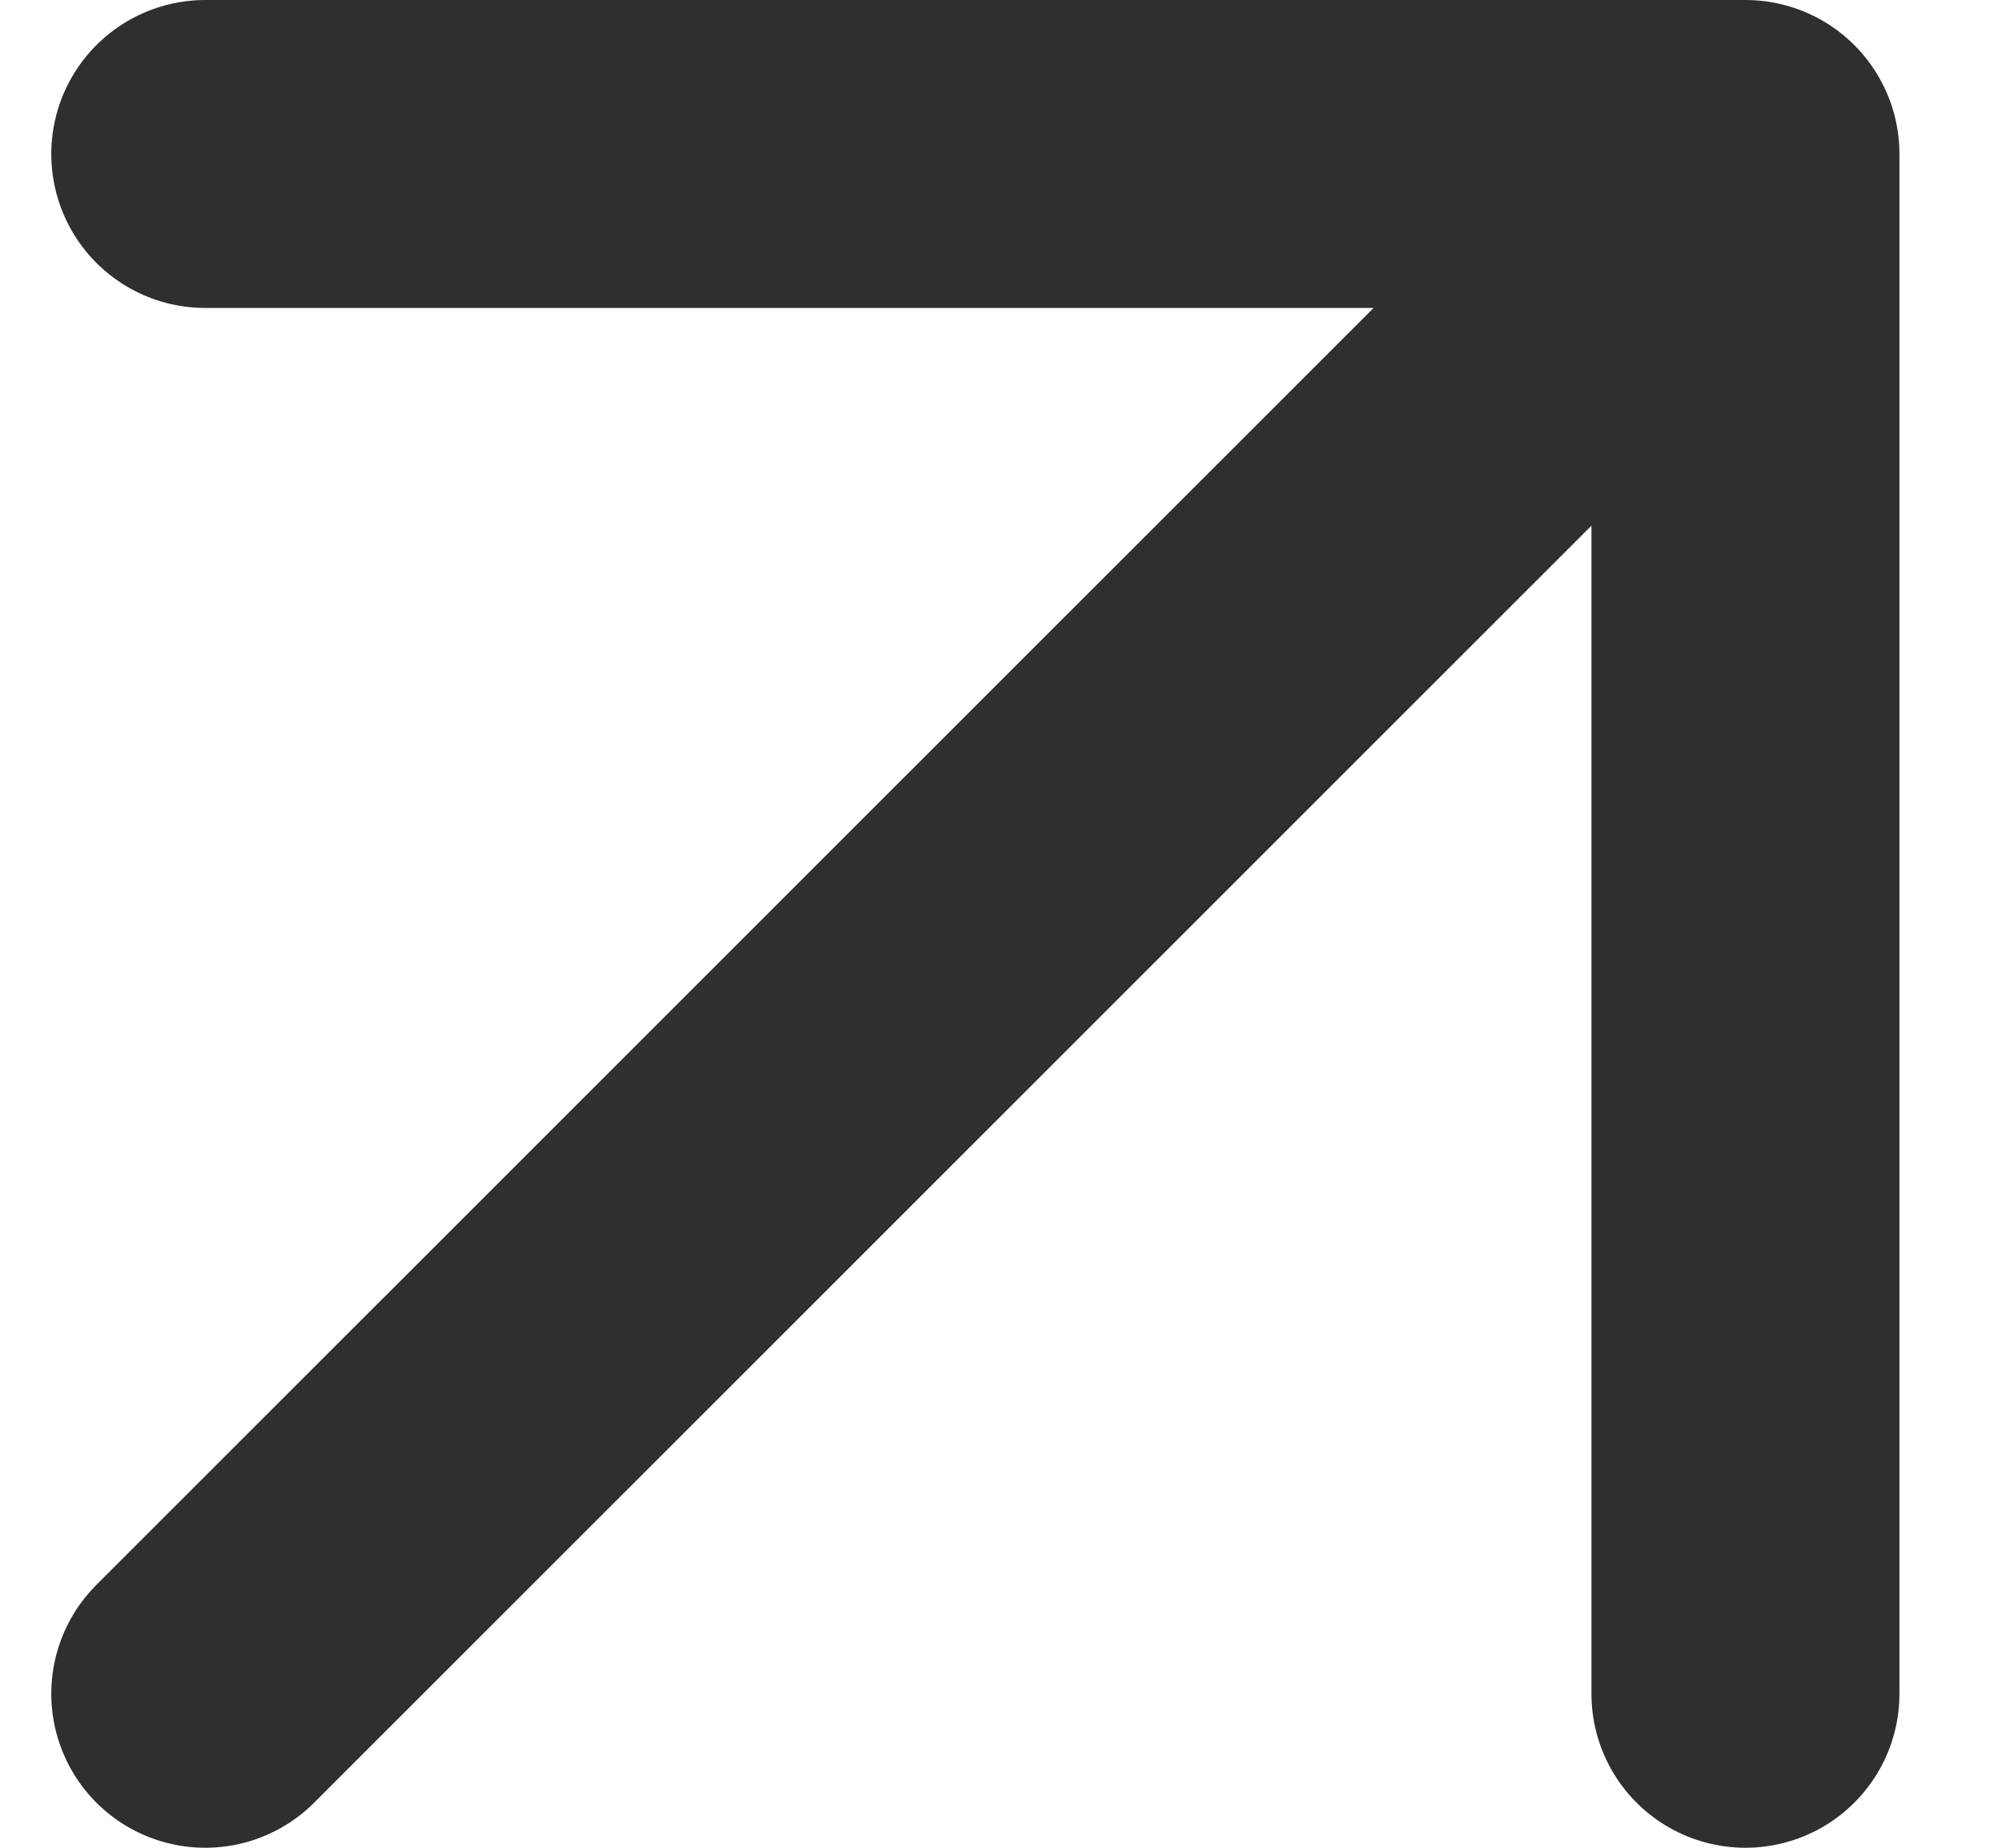 <svg width="13" height="12" viewBox="0 0 13 12" fill="none" xmlns="http://www.w3.org/2000/svg">
<path d="M1.333 11L11.334 1M11.334 1H1.333M11.334 1V11" stroke="#2F2F2F" stroke-width="2" stroke-linecap="round" stroke-linejoin="round"/>
</svg>
